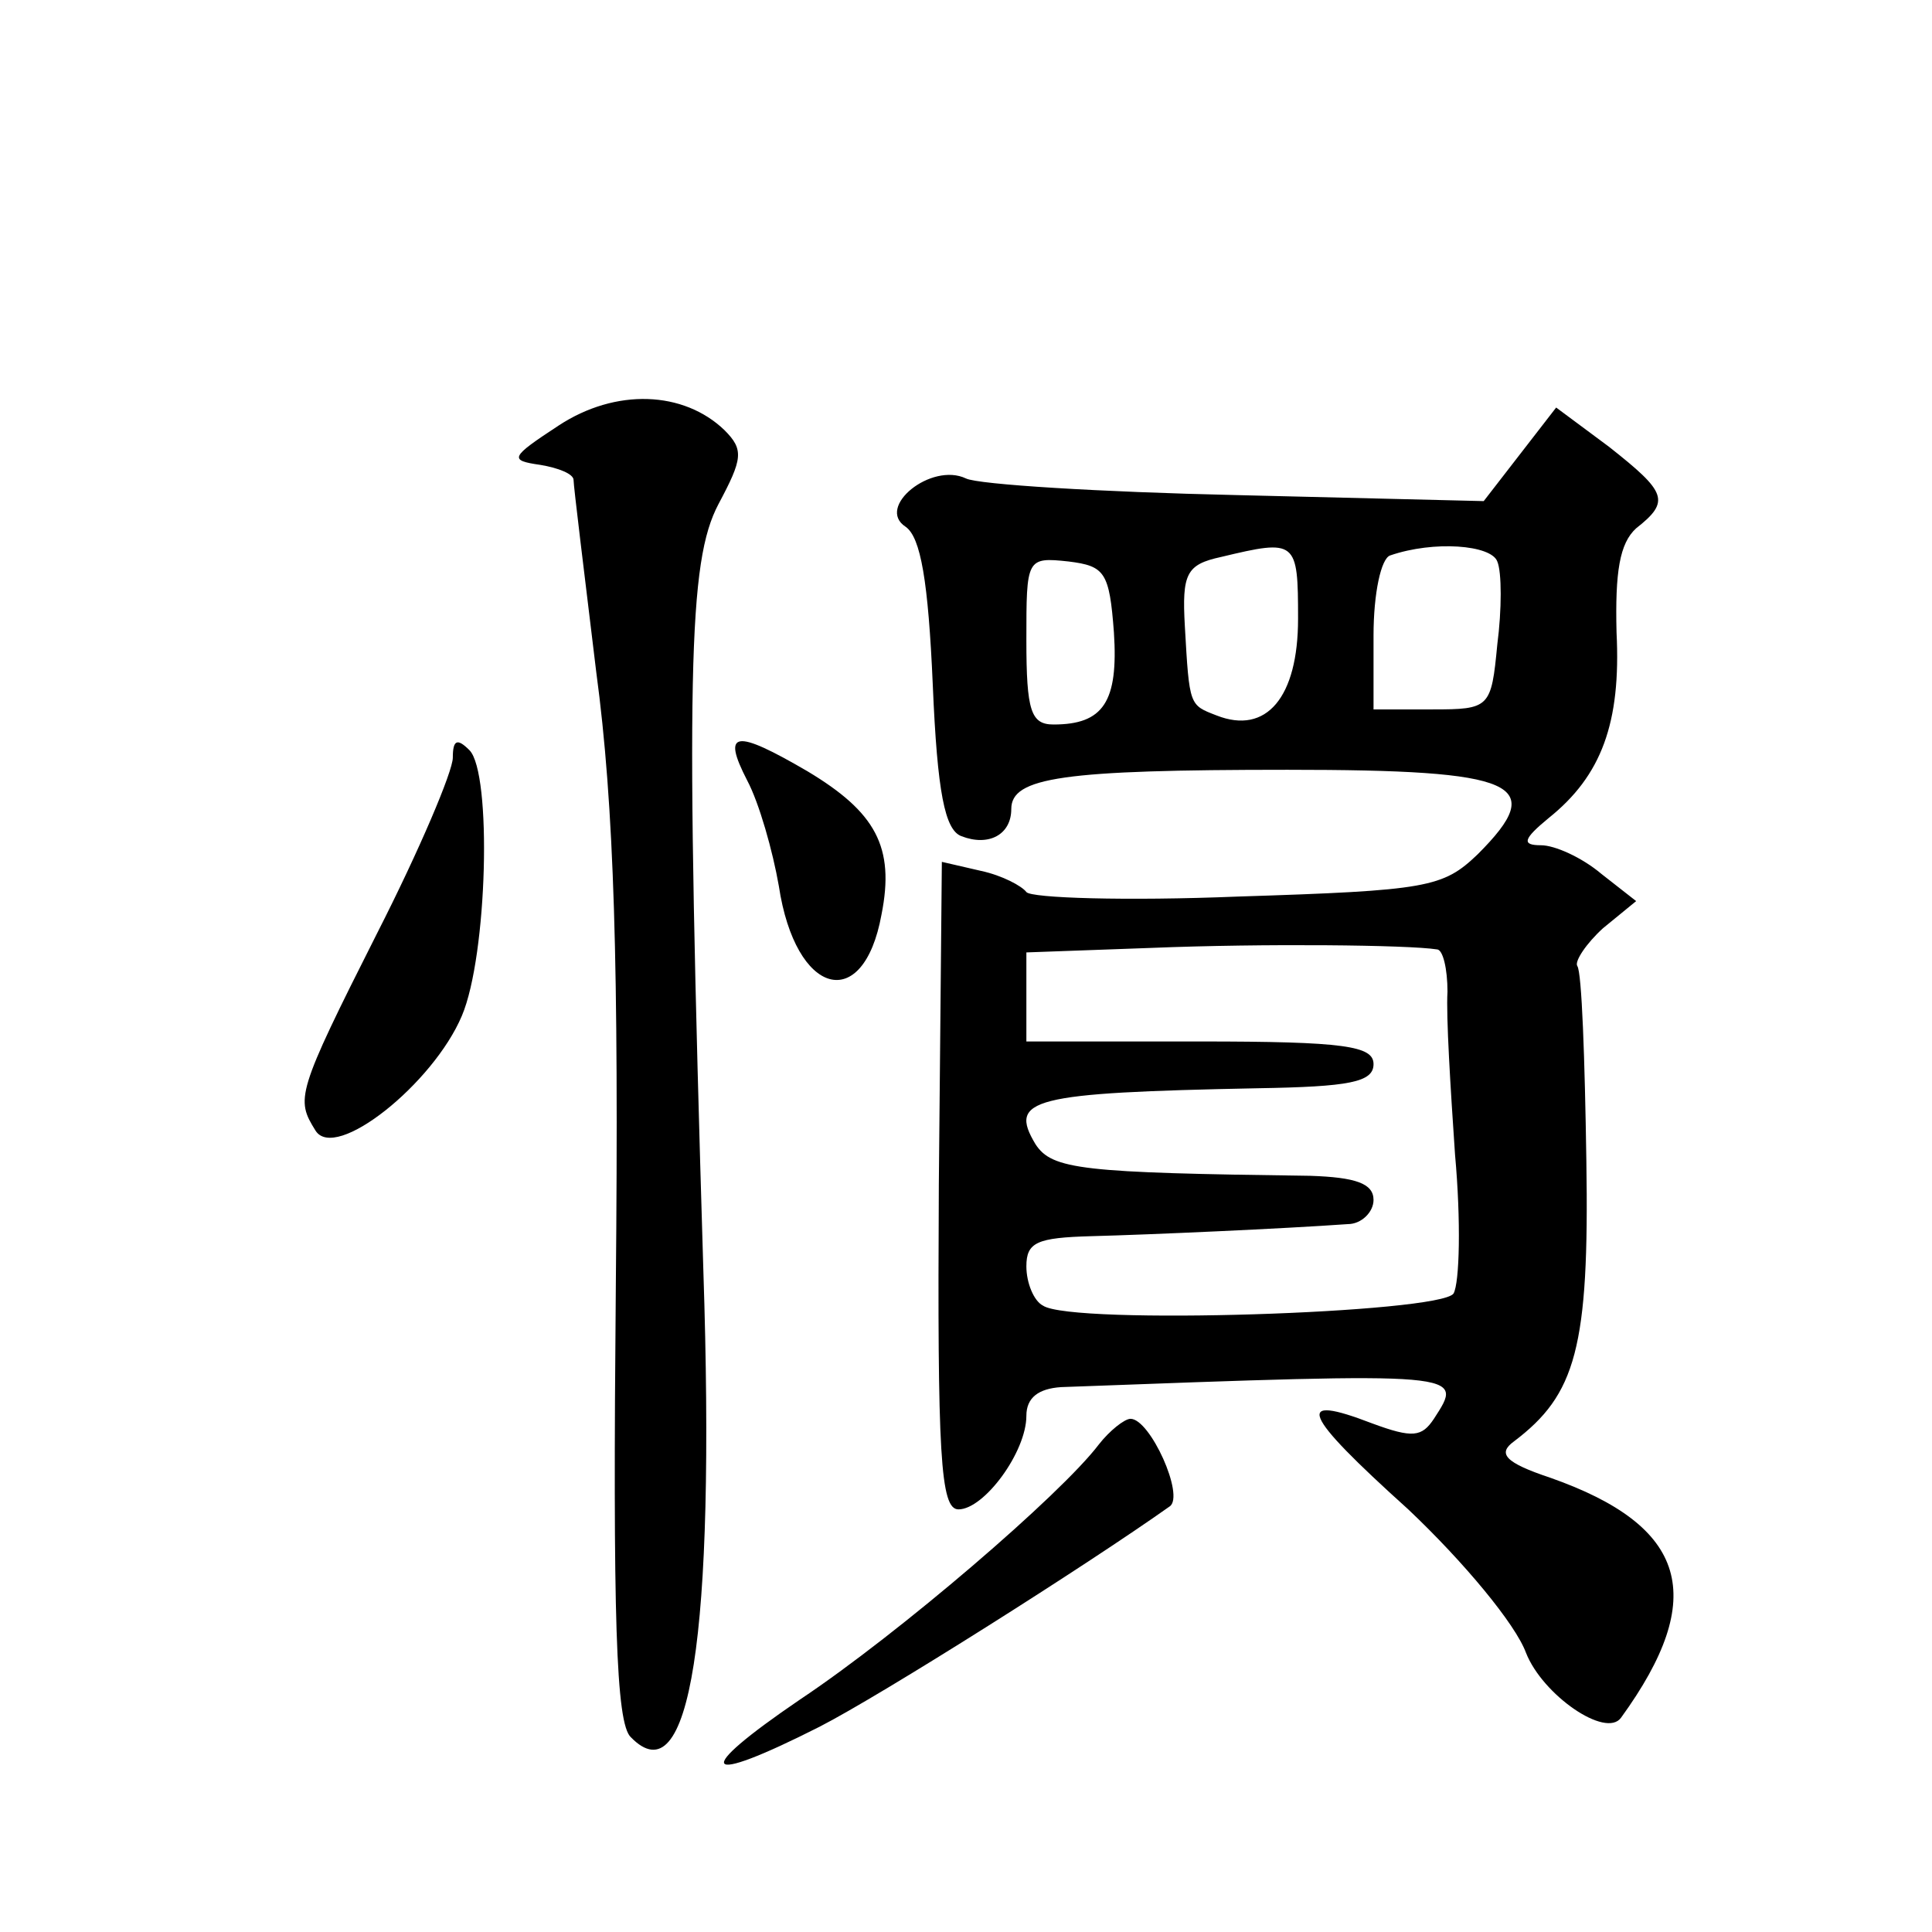 <?xml version="1.0" standalone="no"?>
<!DOCTYPE svg PUBLIC "-//W3C//DTD SVG 20010904//EN"
 "http://www.w3.org/TR/2001/REC-SVG-20010904/DTD/svg10.dtd">
<svg version="1.0" xmlns="http://www.w3.org/2000/svg"
 width="128pt" height="128pt" viewBox="0 0 128 128"
 preserveAspectRatio="xMidYMid meet">
<g transform="translate(0,128) scale(0.1,-0.1)"
fill="#0" stroke="none">
<path d="M370 998 c-32 -21 -33 -23 -12 -26 12 -2 22 -6 22 -10 0 -4 7 -61 15 -127
12 -89 15 -195 13 -407 -2 -219 0 -290 10 -299 39 -40 56 66 48 309 -12 397 -10
470 10 508 16 30 17 36 4 49 -27 26 -72 28 -110 3z M1007 979 l-24 -31 -164 4 c-90
2 -171 7 -179 11 -23 11 -60 -19 -40 -32 10 -7 15 -36 18 -105 3 -71 8 -96 19 -100
18 -7 33 1 33 18 0 21 34 26 183 26 153 0 173 -9 126 -56 -23 -22 -33 -24 -159
-28 -74 -3 -137 -1 -140 3 -3 4 -16 11 -30 14 l-26 6 -2 -214 c-1 -179 1 -215 13
-215 17 0 45 38 45 62 0 12 8 18 23 19 270 10 267 10 247 -21 -8 -12 -14 -13 -41
-3 -52 20 -47 7 24 -57 37 -35 71 -76 78 -95 11 -28 53 -57 63 -43 58 80 44 127
-47 159 -30 10 -35 16 -24 24 41 31 50 62 48 186 -1 67 -3 125 -6 129 -2 3 6 15
17 25 l22 18 -23 18 c-13 11 -31 19 -40 19 -13 0 -12 4 5 18 35 28 48 63 45 123
-1 40 2 59 13 69 23 18 20 24 -18 54 l-35 26 -24 -31z m-147 -109 c0 -52 -21 -77
-54 -64 -18 7 -18 6 -21 59 -2 35 1 41 24 46 50 12 51 11 51 -41z m132 38 c3 -7
3 -32 0 -55 -4 -42 -5 -43 -43 -43 l-39 0 0 49 c0 28 5 51 11 53 29 10 67 7 71
-4z m-254 -47 c3 -46 -7 -61 -40 -61 -15 0 -18 9 -18 56 0 54 0 55 28 52 24 -3
27 -7 30 -47z m214 -210 c4 0 7 -13 7 -28 -1 -16 2 -64 5 -108 4 -44 3 -85 -1 -92
-9 -13 -253 -21 -272 -8 -6 3 -11 15 -11 26 0 16 7 19 43 20 39 1 128 5 170 8 9
0 17 8 17 16 0 11 -12 15 -42 16 -151 2 -171 4 -182 21 -18 30 -3 34 147 37 61
1 77 4 77 16 0 12 -19 15 -115 15 l-115 0 0 30 0 29 83 3 c74 3 170 2 189 -1z M300
778 c0 -9 -22 -61 -50 -116 -54 -107 -54 -110 -41 -131 13 -21 78 31 97 76 17 40
20 161 5 176 -8 8 -11 7 -11 -5z M495 763 c8 -15 17 -47 21 -70 11 -73 56 -85 68
-19 9 45 -4 68 -49 95 -48 28 -57 27 -40 -6z M728 323 c-25 -33 -132 -125 -198
-169 -72 -49 -66 -58 13 -18 41 21 177 107 232 146 10 7 -13 58 -26 58 -4 0 -14
-8 -21 -17z"/>
</g>
</svg>
